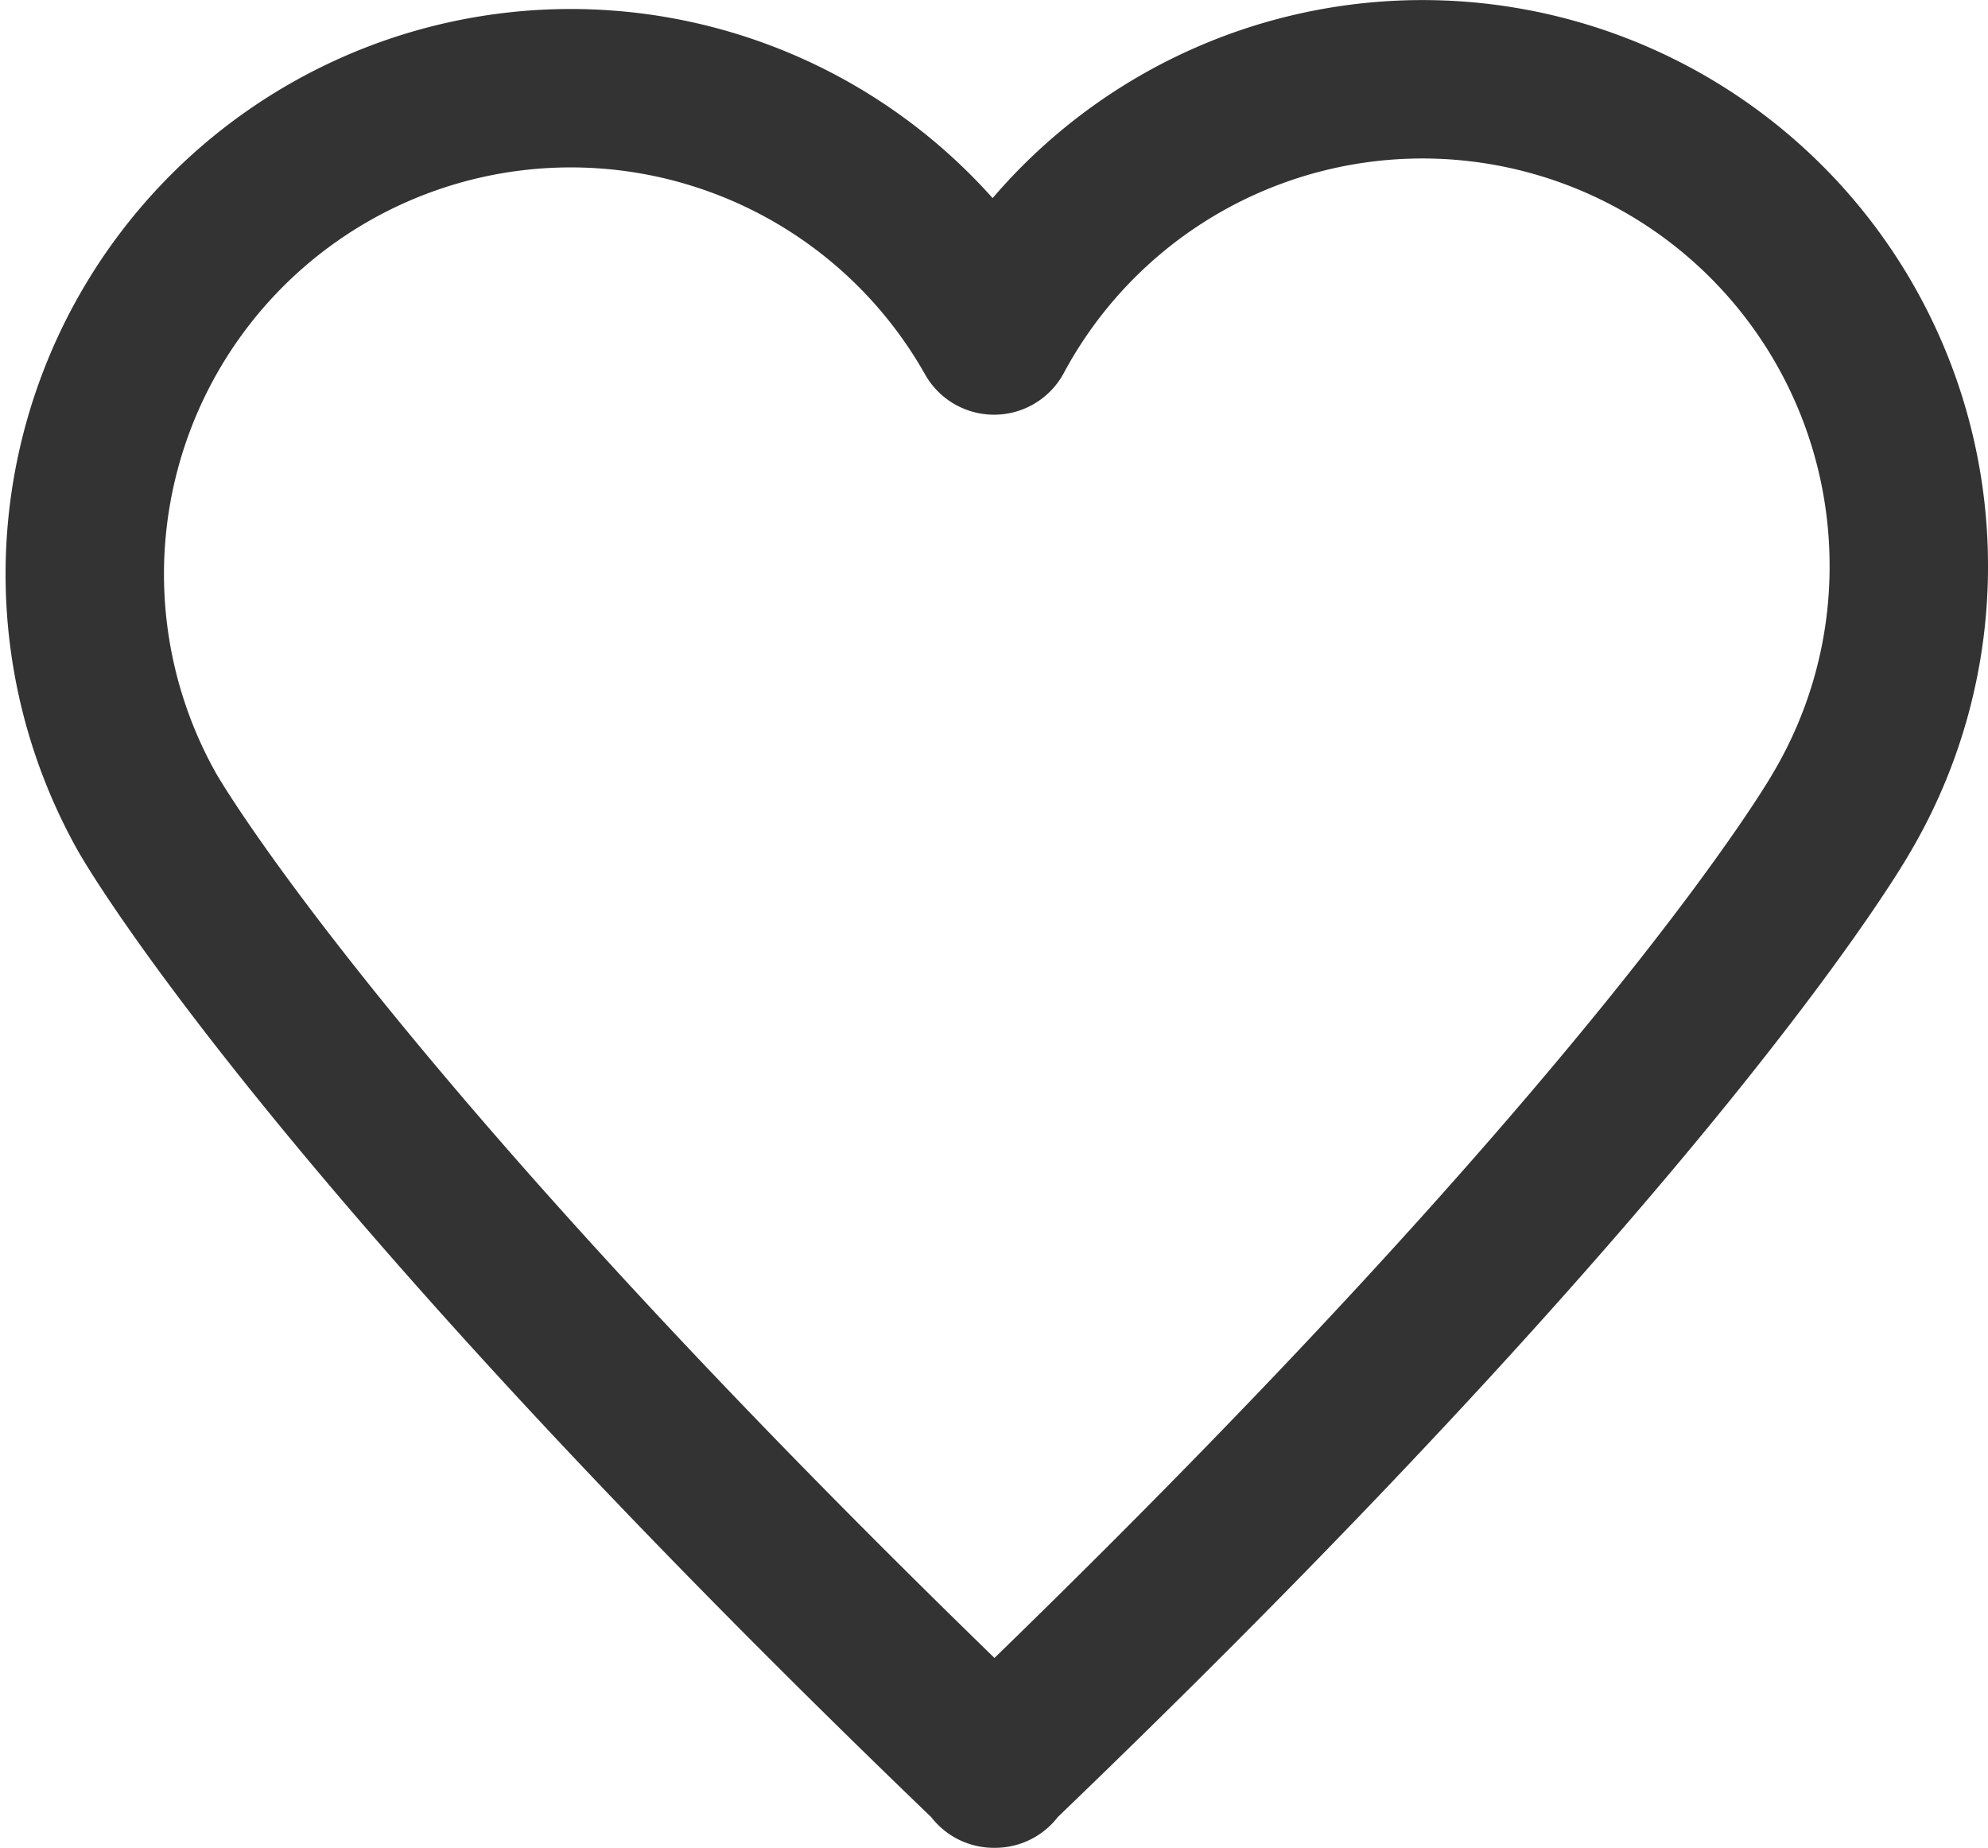 <svg xmlns="http://www.w3.org/2000/svg" width="18.825" height="17.5" viewBox="0 0 18.825 17.5"><defs><style>.a{fill:none;stroke:#333;stroke-linecap:round;stroke-linejoin:round;stroke-width:1.5px;}</style></defs><path class="a" d="M220.216,134.523a4.605,4.605,0,0,0-8.662-2.178,4.6,4.6,0,1,0-8.017,4.52h0s1.659,2.938,8.015,9.04v.011l.006-.006.006.006v-.011c6.355-6.1,8.015-9.04,8.015-9.04h0A4.578,4.578,0,0,0,220.216,134.523Z" transform="translate(-202.141 -129.168)"/></svg>